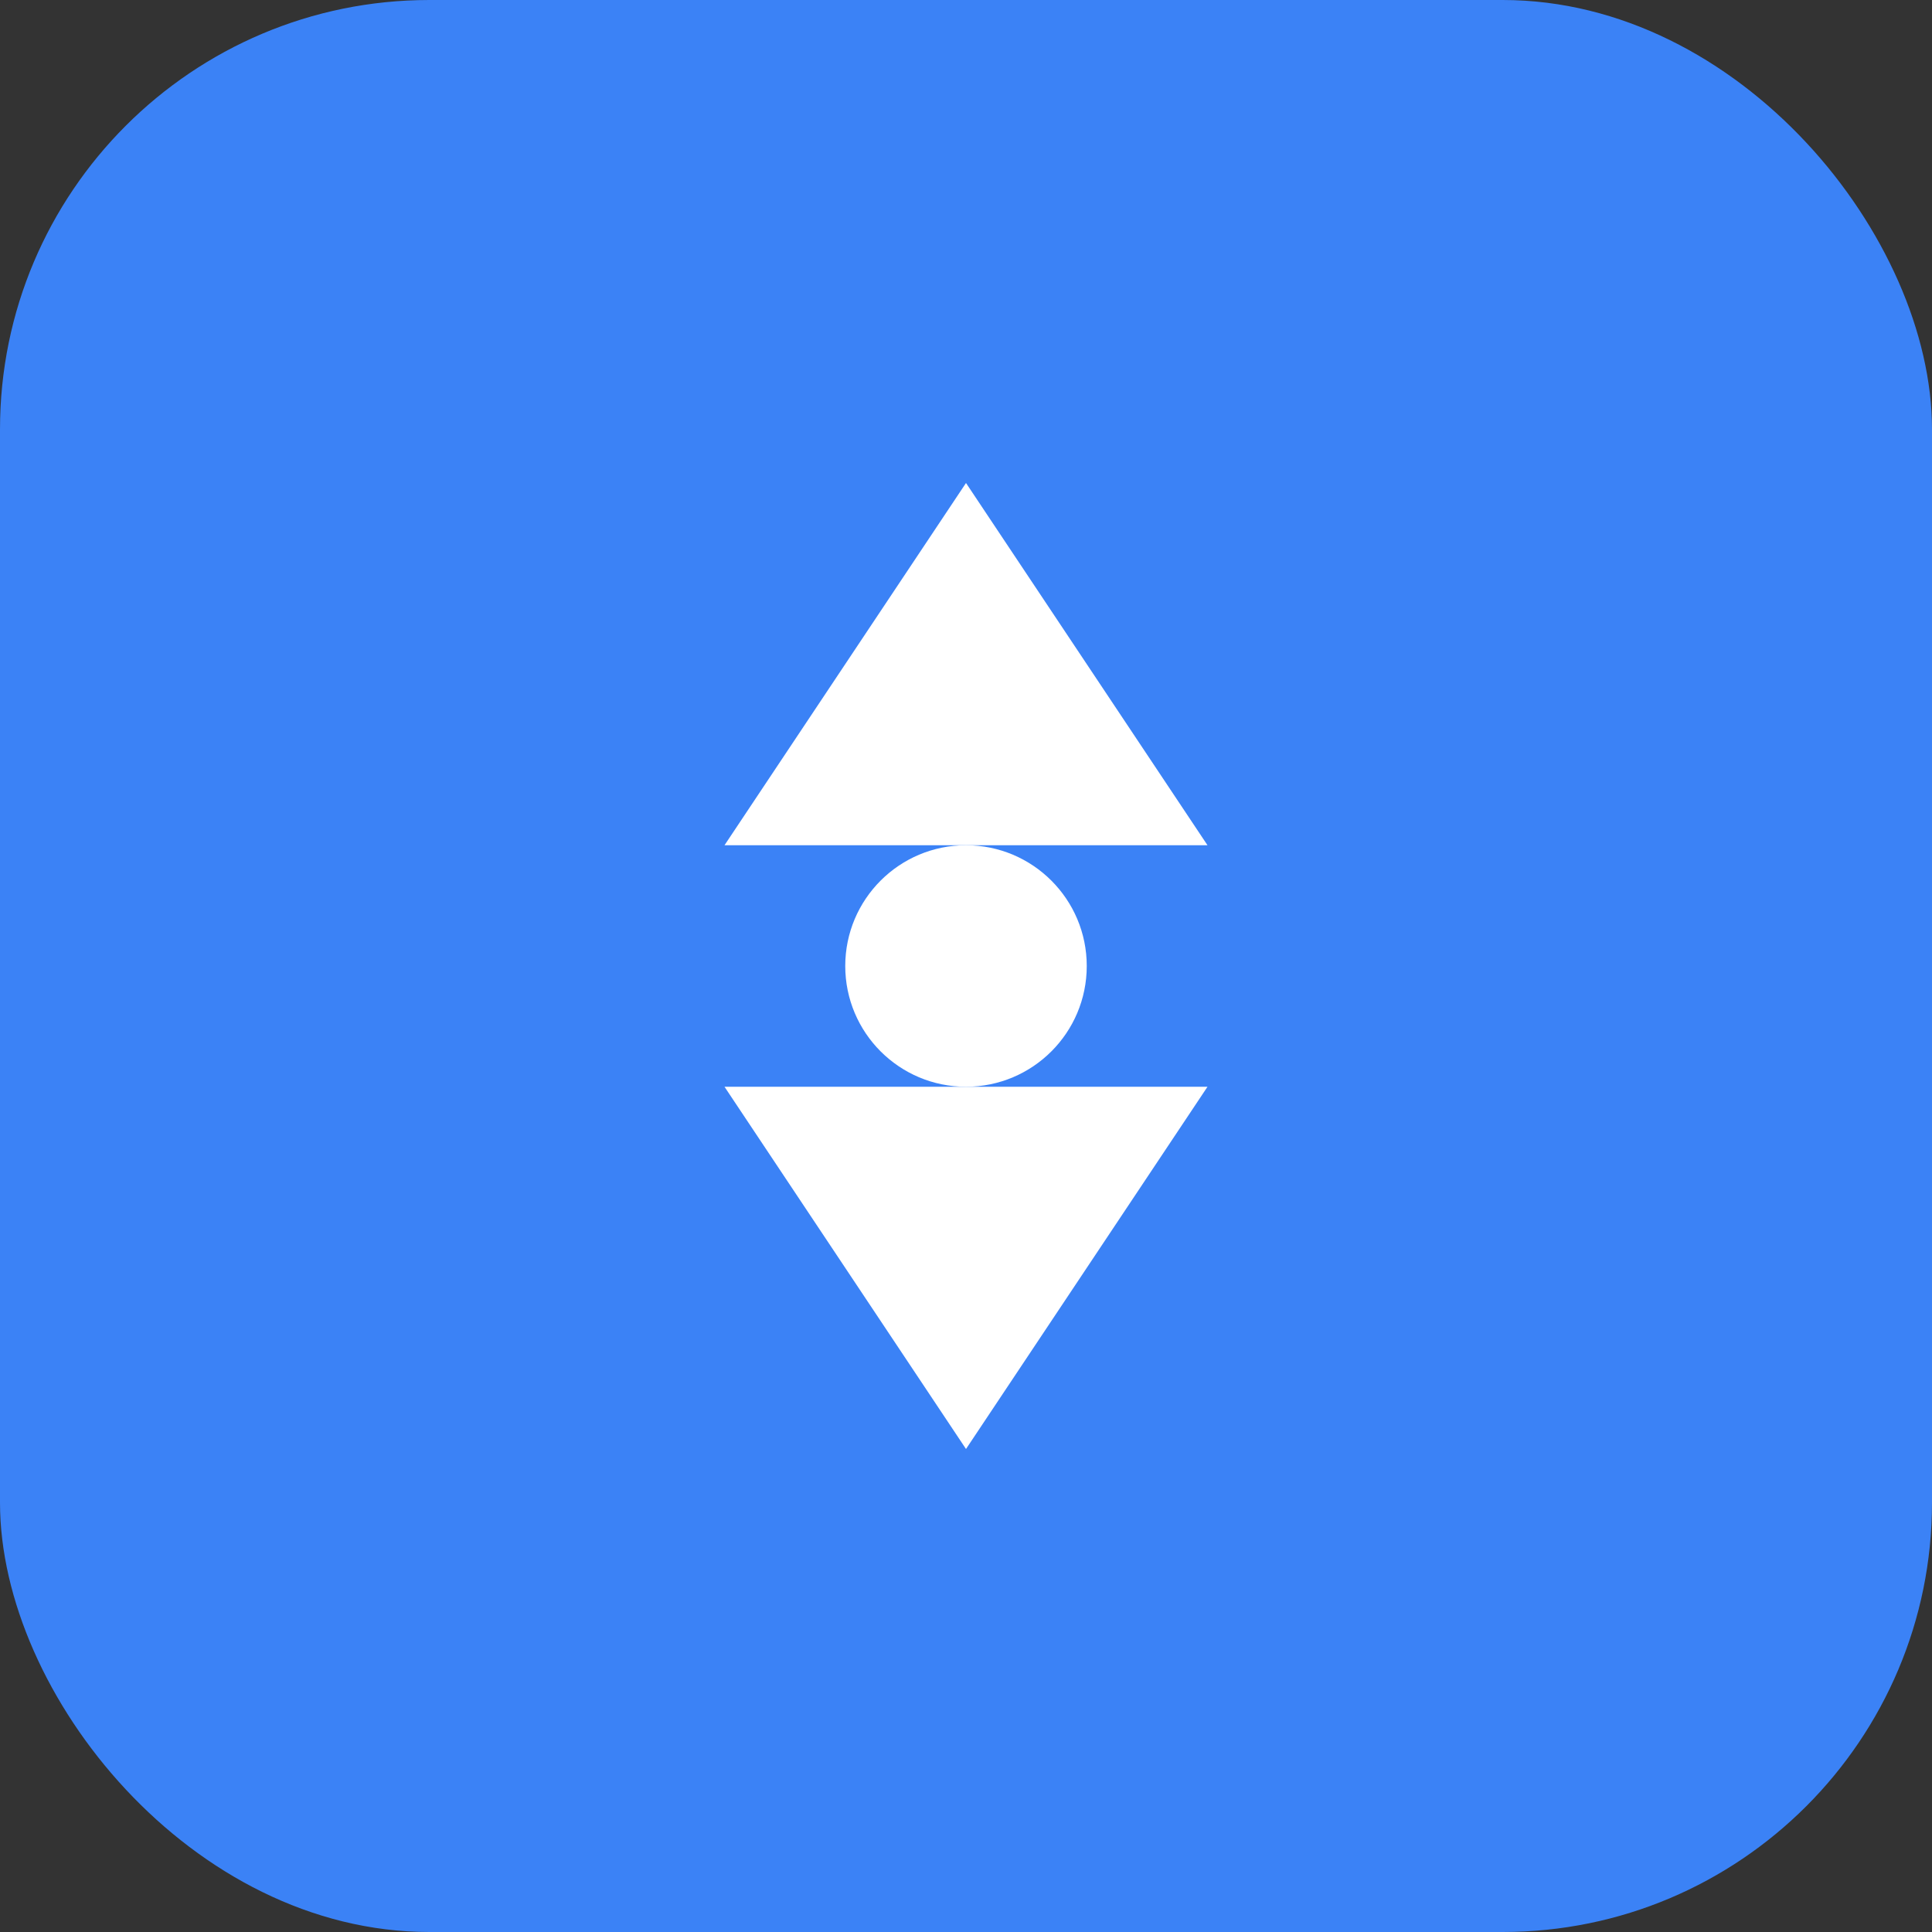 <svg width="180" height="180" viewBox="0 0 180 180" fill="none" xmlns="http://www.w3.org/2000/svg">
  <rect x="0" y="0" width="180" height="180" fill="#333333" stroke="none"/>
  <rect width="180" height="180" rx="40" fill="#3B82F6"/>
  <path d="M90 45L112.5 78.75H67.5L90 45Z" fill="white"/>
  <path d="M90 135L67.5 101.25H112.5L90 135Z" fill="white"/>
  <circle cx="90" cy="90" r="11.25" fill="white"/>
</svg>











